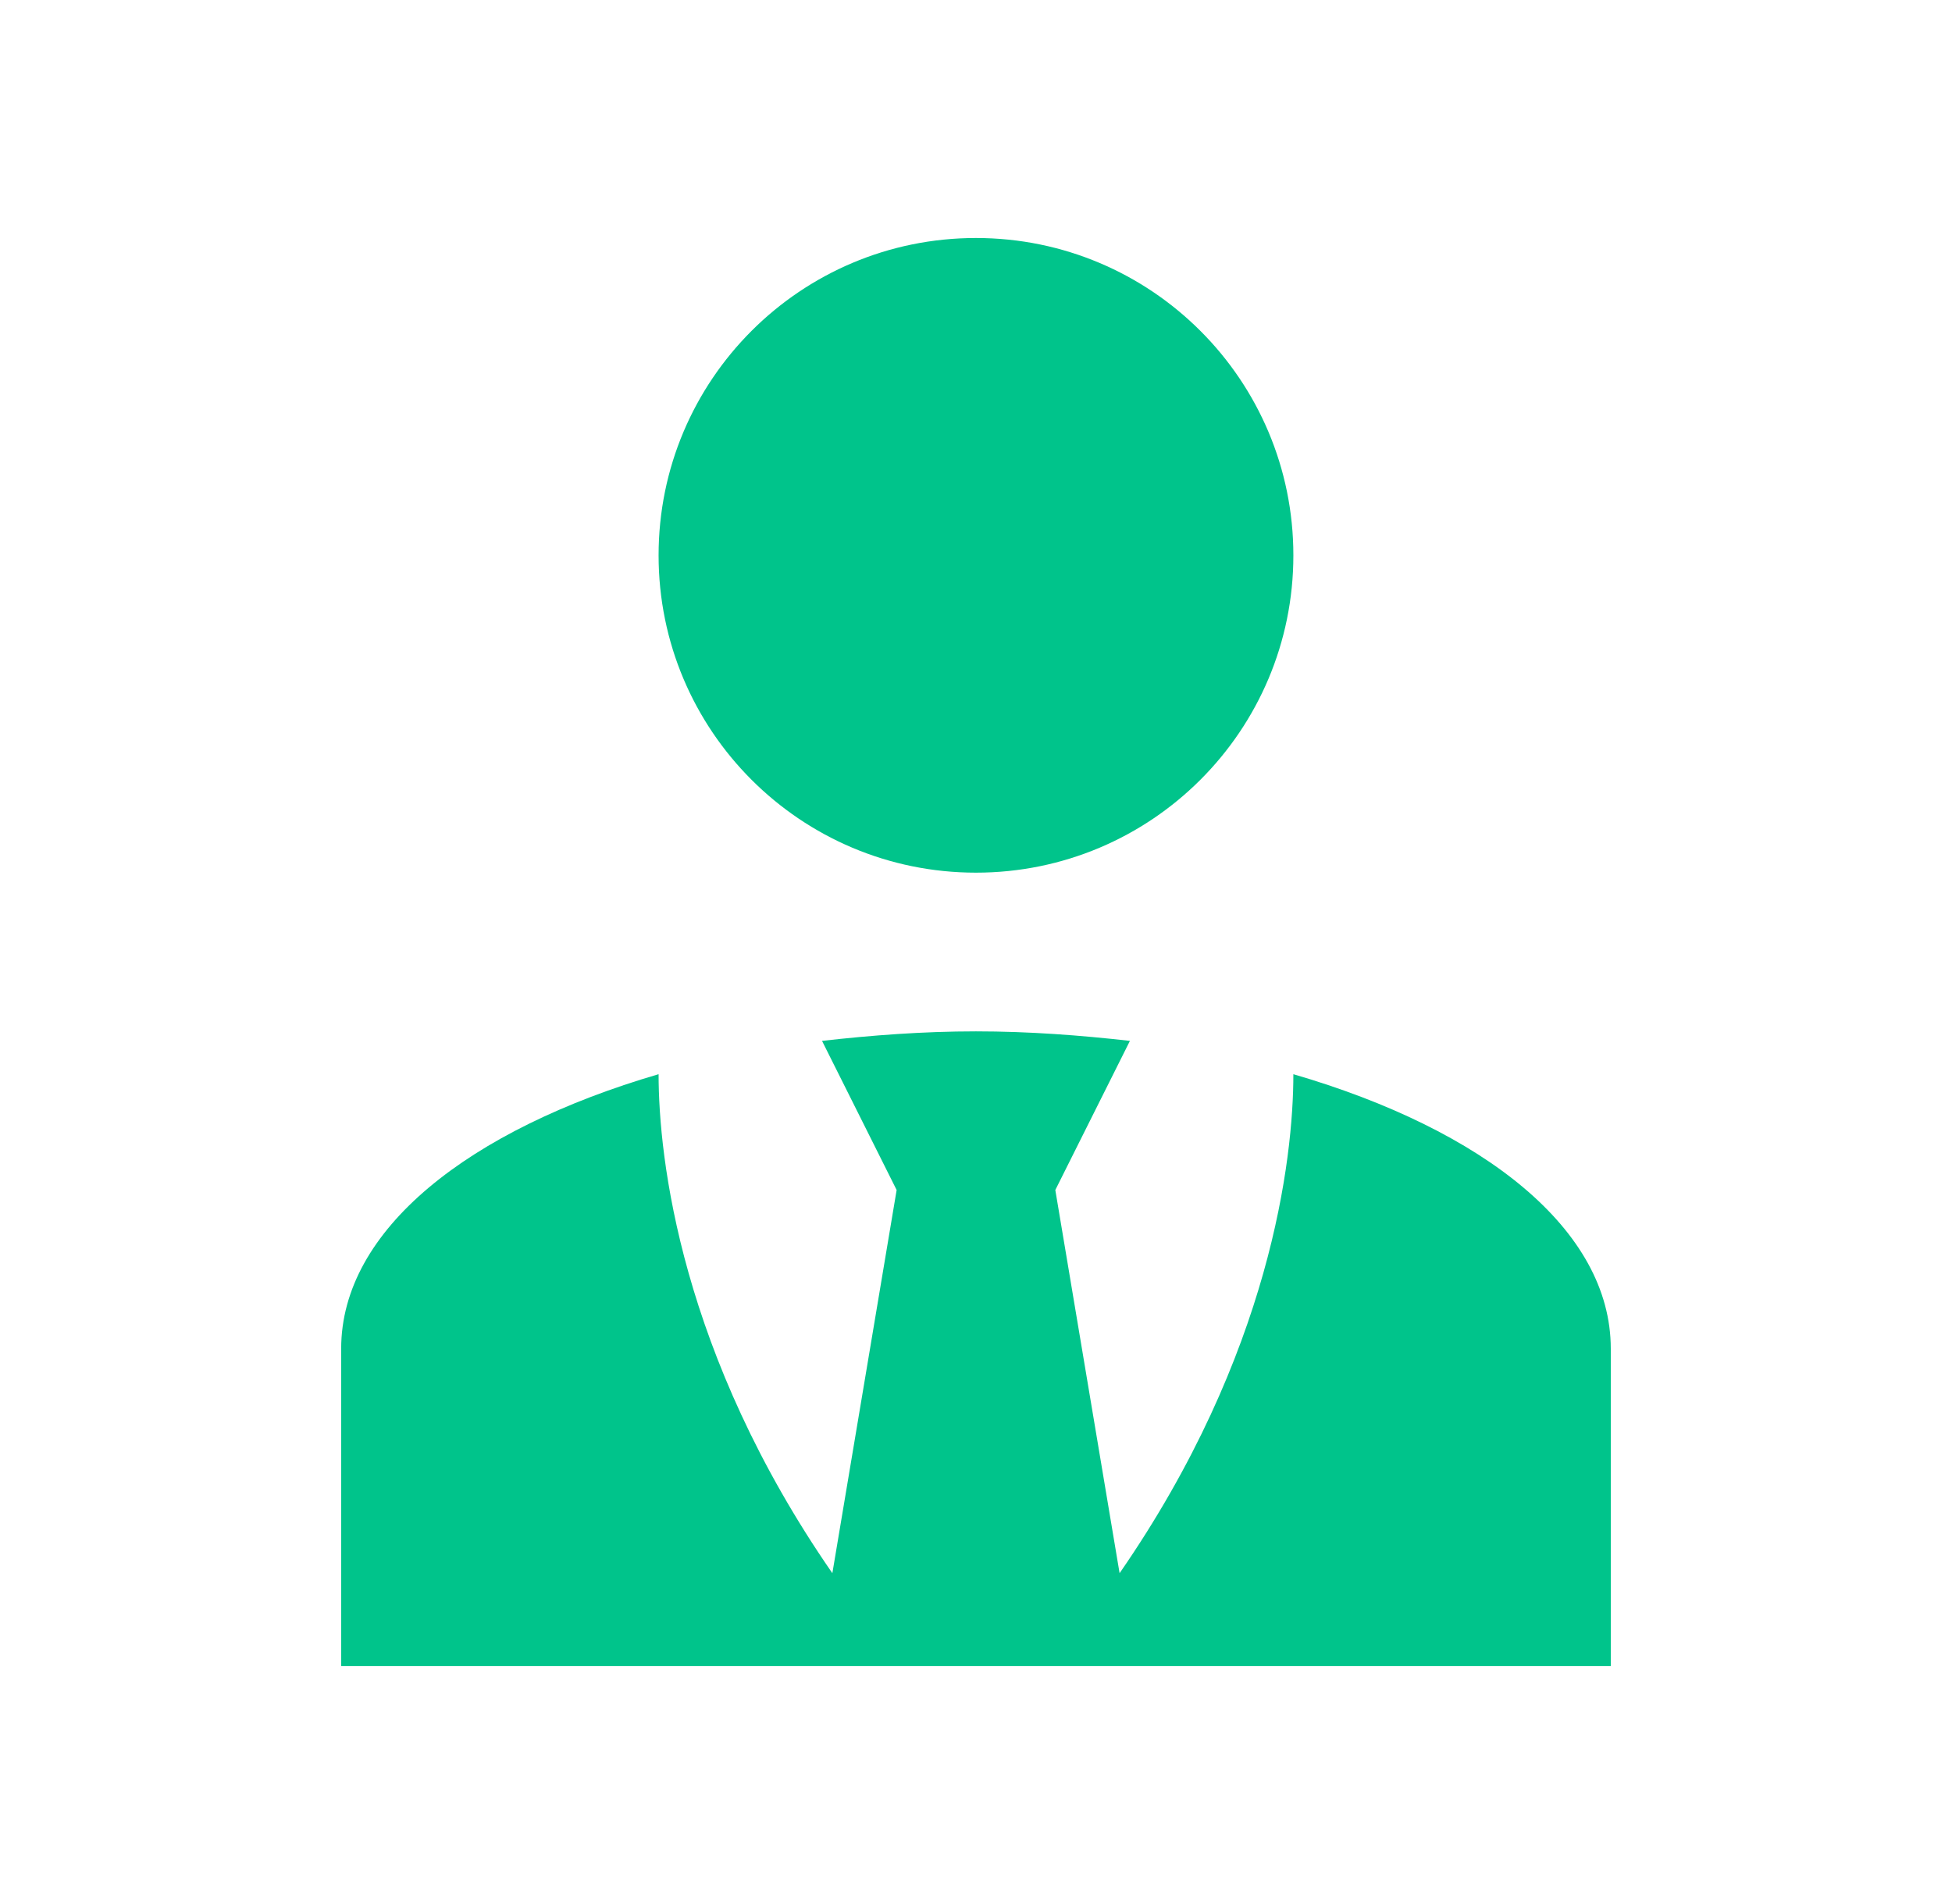 <svg width="41" height="40" viewBox="0 0 41 40" fill="none" xmlns="http://www.w3.org/2000/svg">
<path d="M20.499 5C24.183 5 27.166 7.983 27.166 11.667C27.166 15.35 24.183 18.333 20.499 18.333C16.816 18.333 13.833 15.35 13.833 11.667C13.833 7.983 16.816 5 20.499 5ZM27.166 22.567C27.166 24.333 26.699 28.45 23.516 33.05L22.166 25L23.733 21.867C22.699 21.75 21.616 21.667 20.499 21.667C19.383 21.667 18.299 21.75 17.266 21.867L18.833 25L17.483 33.05C14.299 28.45 13.833 24.333 13.833 22.567C9.849 23.733 7.166 25.833 7.166 28.333V35H33.833V28.333C33.833 25.833 31.166 23.733 27.166 22.567Z" fill="#00C48B"/>
</svg>
